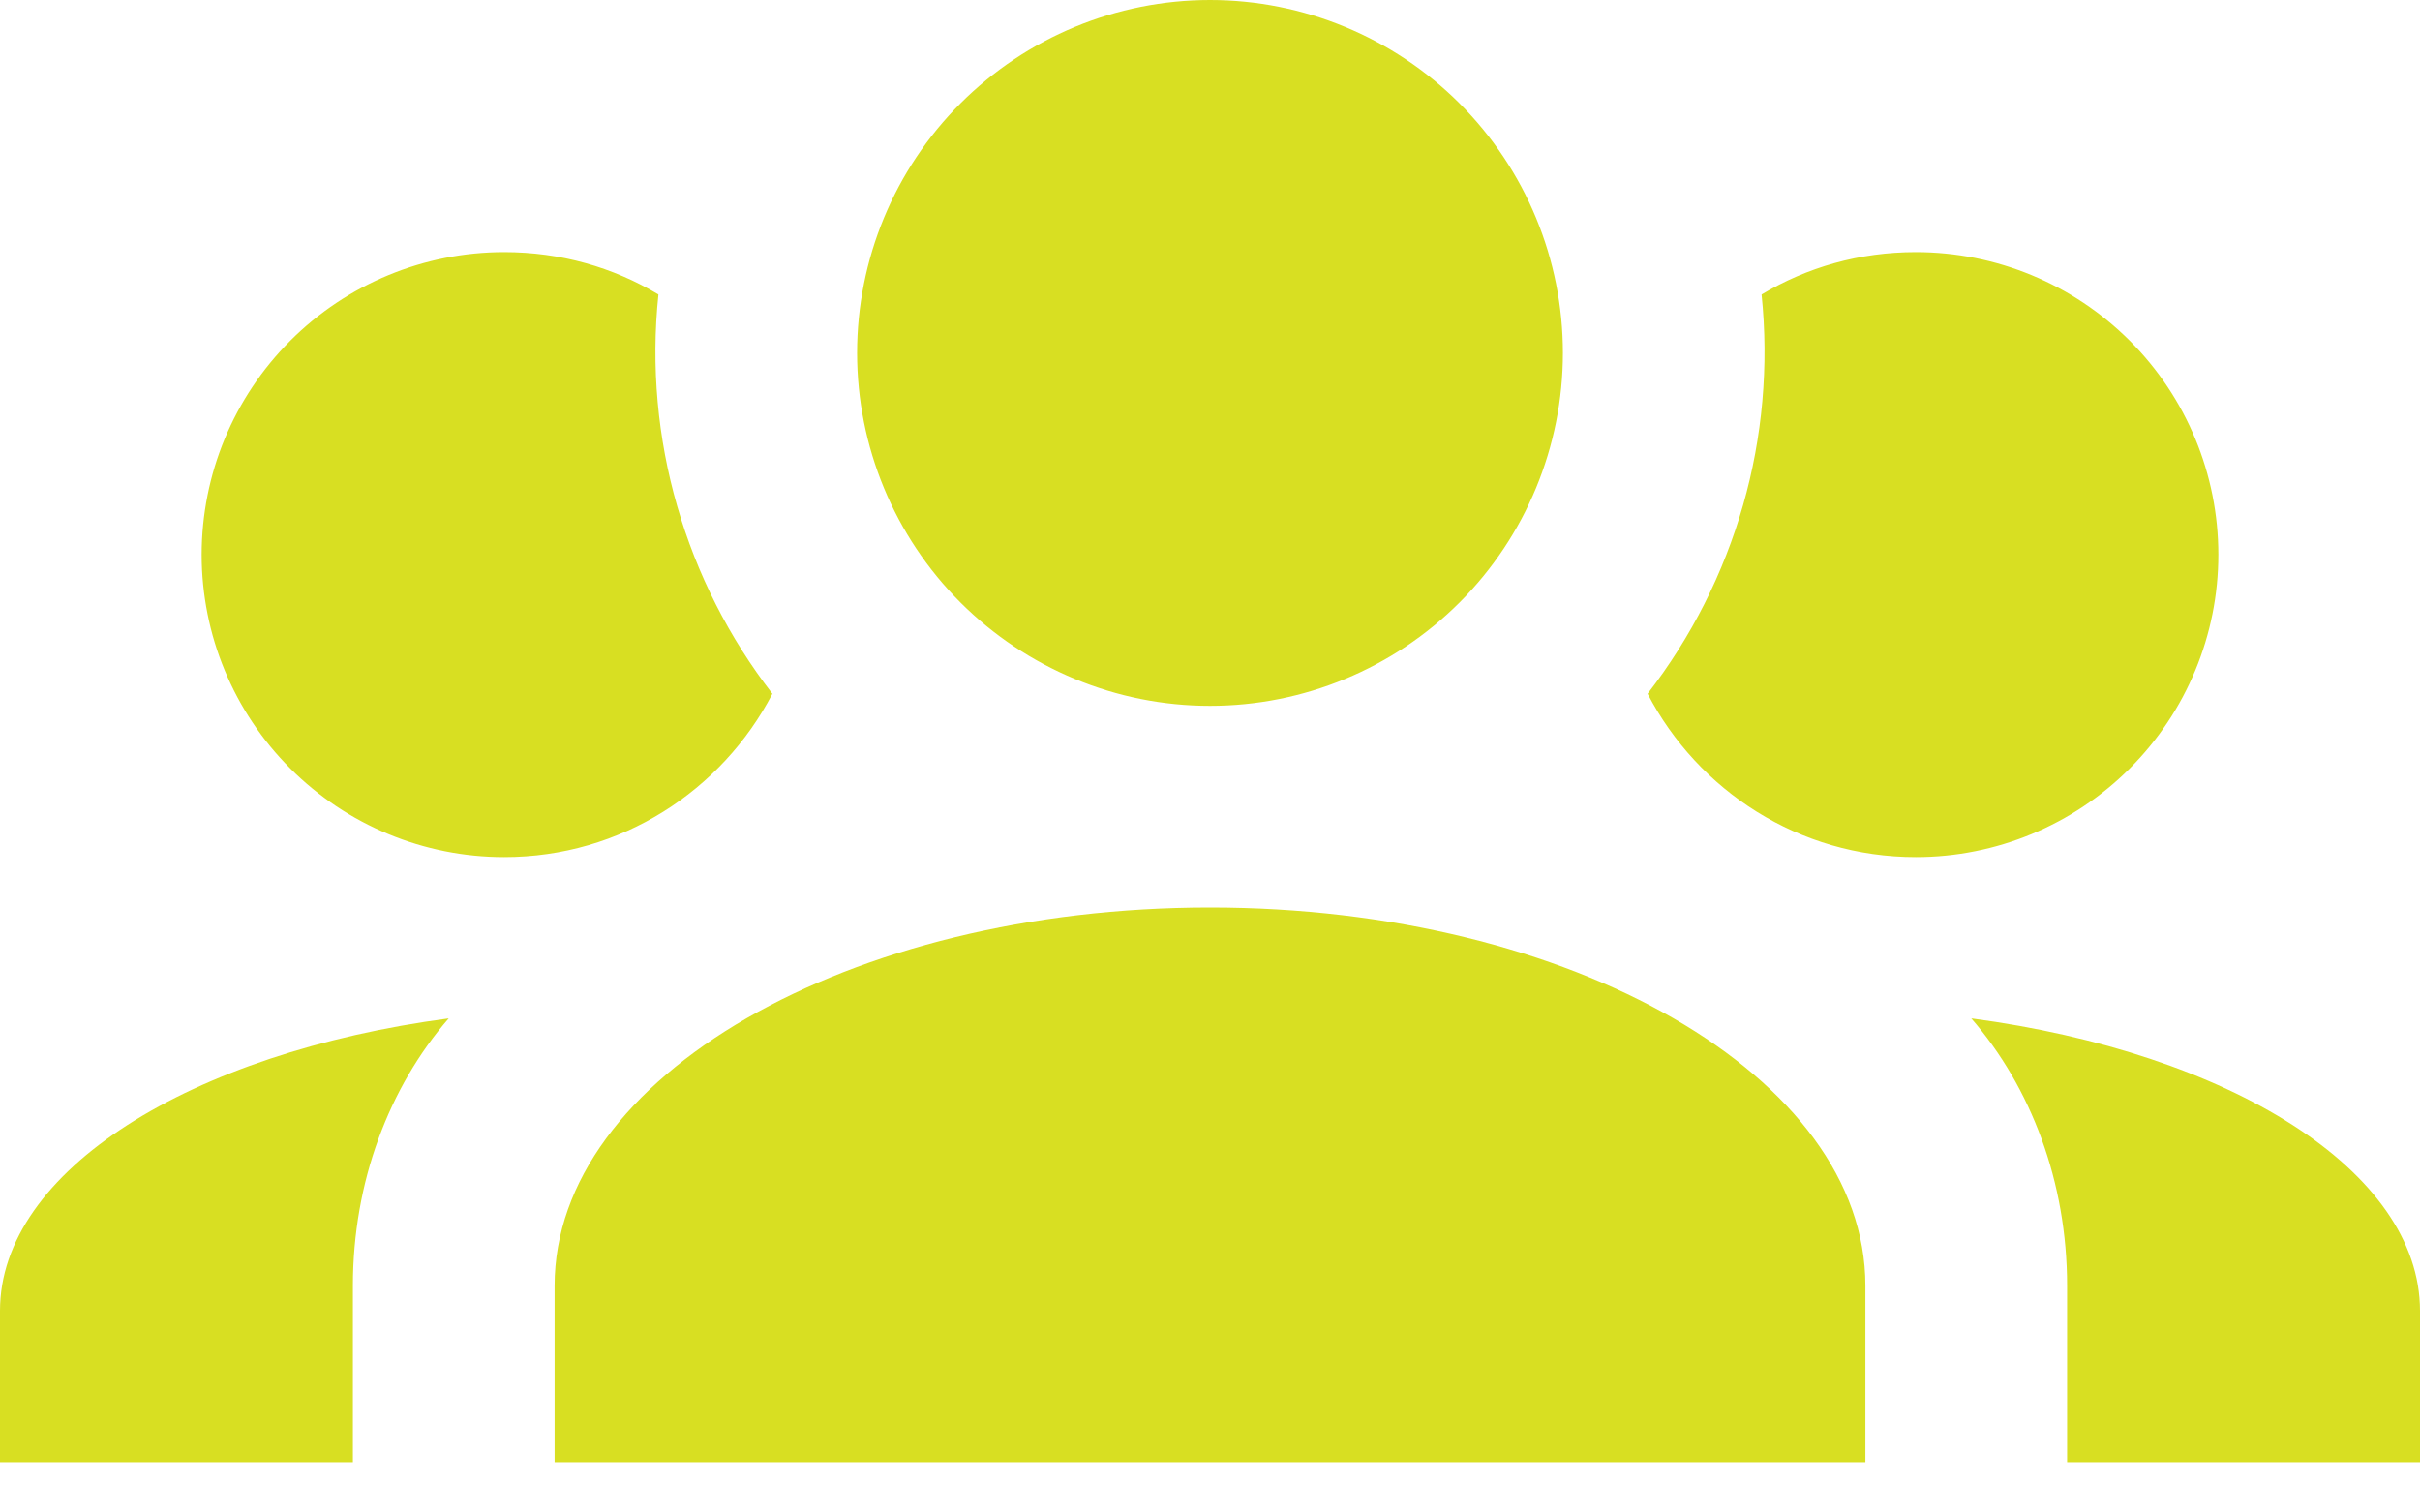 <svg width="40" height="25" viewBox="0 0 40 25" fill="none" xmlns="http://www.w3.org/2000/svg">
<path d="M20 0C21.547 0 23.031 0.615 24.125 1.709C25.219 2.803 25.833 4.286 25.833 5.833C25.833 7.38 25.219 8.864 24.125 9.958C23.031 11.052 21.547 11.667 20 11.667C18.453 11.667 16.969 11.052 15.875 9.958C14.781 8.864 14.167 7.38 14.167 5.833C14.167 4.286 14.781 2.803 15.875 1.709C16.969 0.615 18.453 0 20 0ZM8.333 4.167C9.267 4.167 10.133 4.417 10.883 4.867C10.633 7.25 11.333 9.617 12.767 11.467C11.933 13.067 10.267 14.167 8.333 14.167C7.007 14.167 5.735 13.64 4.798 12.702C3.86 11.764 3.333 10.493 3.333 9.167C3.333 7.841 3.86 6.569 4.798 5.631C5.735 4.693 7.007 4.167 8.333 4.167ZM31.667 4.167C32.993 4.167 34.264 4.693 35.202 5.631C36.14 6.569 36.667 7.841 36.667 9.167C36.667 10.493 36.14 11.764 35.202 12.702C34.264 13.64 32.993 14.167 31.667 14.167C29.733 14.167 28.067 13.067 27.233 11.467C28.686 9.591 29.361 7.227 29.117 4.867C29.867 4.417 30.733 4.167 31.667 4.167ZM9.167 21.25C9.167 17.8 14.017 15 20 15C25.983 15 30.833 17.8 30.833 21.25V24.167H9.167V21.25ZM0 24.167V21.667C0 19.35 3.15 17.4 7.417 16.833C6.433 17.967 5.833 19.533 5.833 21.25V24.167H0ZM40 24.167H34.167V21.25C34.167 19.533 33.567 17.967 32.583 16.833C36.85 17.4 40 19.35 40 21.667V24.167Z" fill="#D8DF22"/>
</svg>
